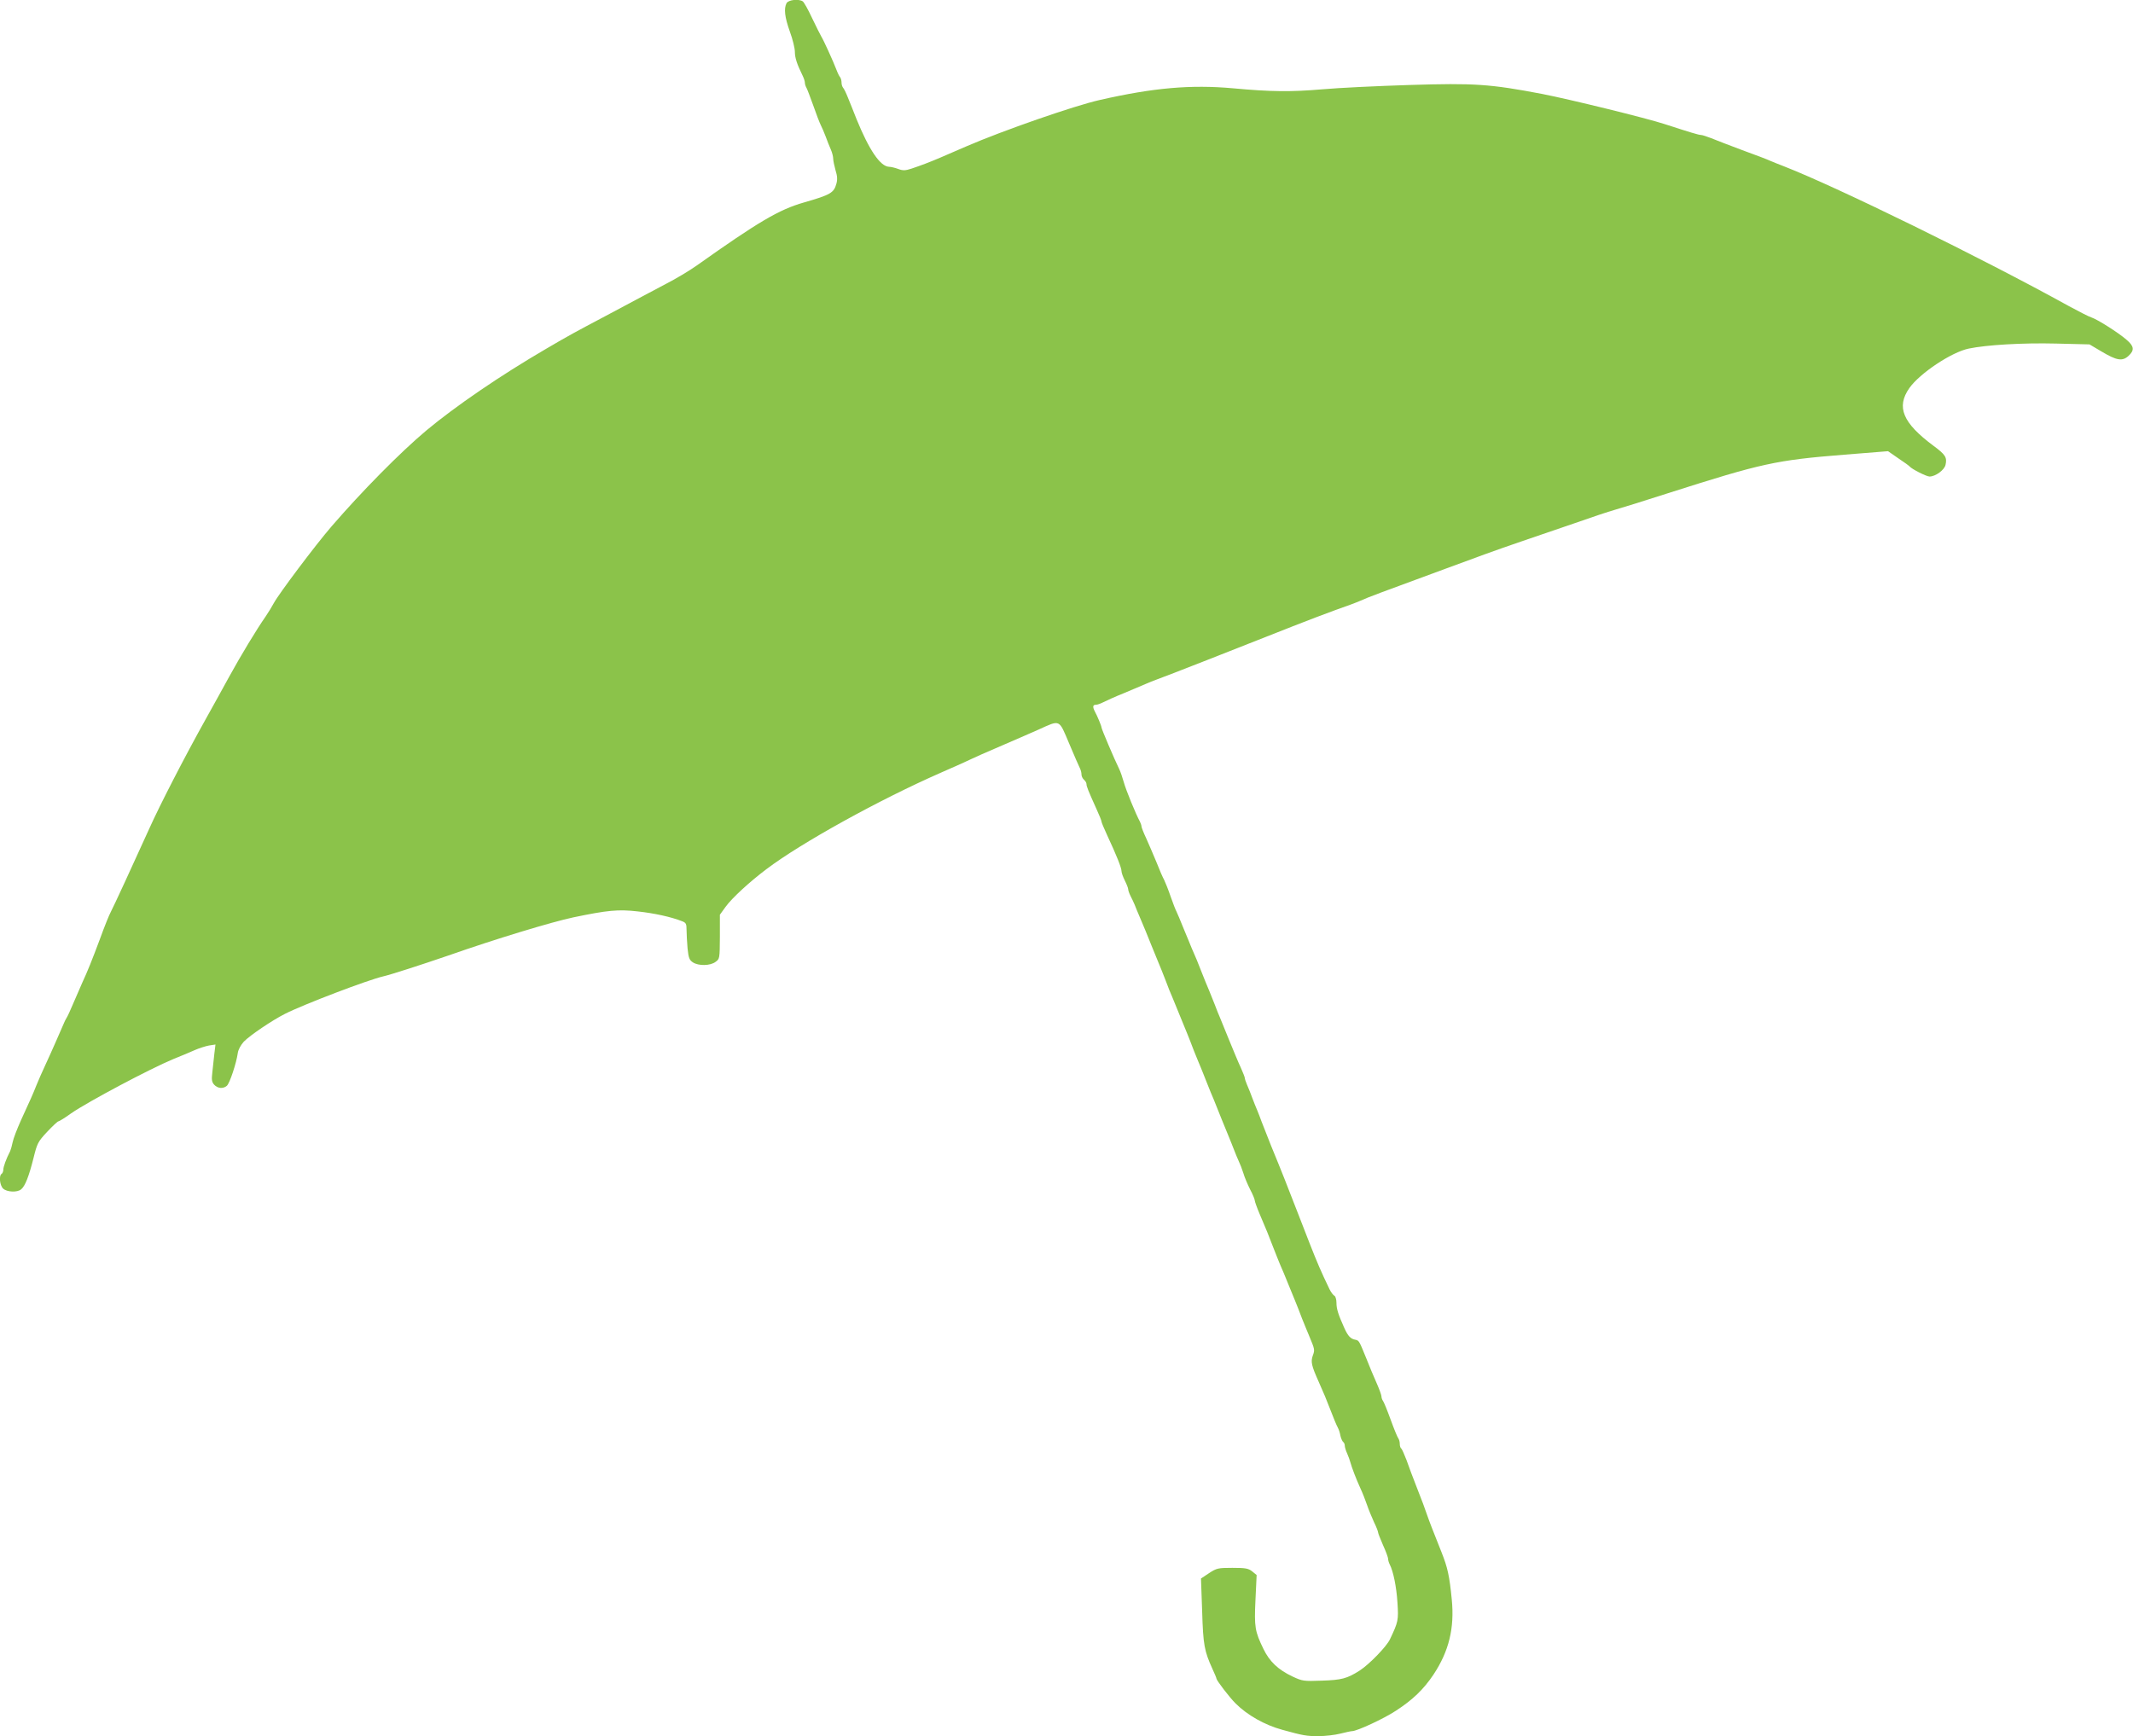 <?xml version="1.0" standalone="no"?>
<!DOCTYPE svg PUBLIC "-//W3C//DTD SVG 20010904//EN"
 "http://www.w3.org/TR/2001/REC-SVG-20010904/DTD/svg10.dtd">
<svg version="1.0" xmlns="http://www.w3.org/2000/svg"
 width="1280pt" height="1042pt" viewBox="0 0 1280 1042"
 preserveAspectRatio="xMidYMid meet">
<g transform="translate(0,1042) scale(0.1,-0.1)"
fill="#8bc34a" stroke="none">
<path d="M4720 10401 c-17 -33 -11 -84 20 -171 17 -46 30 -100 30 -121 0 -36
13 -75 46 -142 8 -16 14 -35 14 -43 0 -8 4 -22 10 -32 5 -9 23 -57 41 -107 17
-49 37 -101 44 -115 7 -14 21 -45 30 -70 9 -25 23 -60 31 -78 8 -18 14 -43 14
-55 0 -12 7 -43 14 -69 11 -34 12 -57 5 -81 -15 -54 -34 -66 -194 -112 -151
-43 -275 -117 -646 -380 -41 -29 -124 -79 -185 -110 -60 -32 -140 -74 -179
-95 -38 -20 -119 -63 -180 -96 -185 -98 -219 -116 -357 -197 -276 -161 -545
-345 -720 -491 -156 -131 -386 -364 -569 -576 -95 -110 -316 -404 -346 -460
-10 -19 -32 -55 -49 -80 -55 -79 -147 -231 -219 -362 -38 -70 -102 -185 -141
-255 -125 -224 -274 -513 -339 -658 -96 -212 -213 -466 -231 -500 -9 -16 -38
-88 -64 -160 -47 -126 -76 -198 -105 -260 -7 -16 -30 -68 -50 -115 -20 -47
-40 -92 -46 -100 -5 -8 -12 -22 -15 -30 -21 -49 -81 -186 -111 -250 -19 -41
-44 -97 -55 -125 -23 -58 -32 -77 -91 -206 -24 -53 -47 -113 -51 -134 -4 -20
-11 -45 -15 -54 -24 -46 -41 -94 -41 -111 0 -10 -5 -22 -10 -25 -18 -11 -11
-71 9 -89 23 -21 85 -24 108 -4 24 19 47 80 74 187 22 89 26 98 82 158 33 35
63 63 68 63 4 0 39 21 76 48 101 70 474 268 614 326 46 18 104 43 129 54 25
11 63 23 84 27 l39 6 -7 -58 c-3 -32 -9 -82 -12 -111 -5 -42 -3 -56 11 -72 21
-23 54 -26 76 -7 17 13 58 138 66 197 3 21 18 48 36 68 37 38 168 127 247 167
110 56 501 205 590 225 44 10 227 69 390 125 285 100 619 201 750 229 206 43
270 49 385 36 102 -11 202 -33 268 -59 24 -9 27 -16 27 -53 0 -24 3 -73 6
-110 6 -58 11 -70 32 -84 34 -22 104 -21 136 3 25 18 25 20 26 150 l0 133 34
47 c38 53 145 151 246 227 209 158 678 417 1045 578 88 38 171 76 185 83 14 7
90 41 170 75 80 34 184 80 232 101 133 60 121 65 185 -86 30 -71 59 -138 64
-147 5 -10 9 -26 9 -37 0 -10 7 -24 15 -31 8 -7 15 -18 15 -26 0 -14 10 -39
61 -152 16 -35 29 -67 29 -73 0 -5 16 -43 35 -84 55 -118 85 -193 85 -213 0
-10 9 -35 20 -57 11 -22 20 -45 20 -51 0 -7 6 -25 14 -41 8 -15 19 -39 25 -53
5 -14 19 -47 31 -75 33 -78 36 -85 70 -170 18 -44 38 -93 45 -110 7 -16 25
-61 40 -100 14 -38 32 -83 40 -100 7 -16 27 -66 45 -110 18 -44 38 -93 45
-110 7 -16 24 -61 39 -100 15 -38 34 -83 41 -100 7 -16 20 -50 30 -75 10 -25
23 -58 30 -75 14 -32 16 -37 65 -160 18 -44 38 -93 45 -110 7 -16 20 -50 30
-75 9 -25 23 -56 29 -70 7 -14 19 -45 27 -70 7 -25 26 -69 41 -99 16 -30 28
-60 28 -67 0 -6 14 -45 31 -85 44 -104 45 -105 79 -194 17 -44 37 -93 44 -110
8 -16 28 -66 46 -110 18 -44 38 -93 45 -110 7 -16 24 -61 39 -100 15 -38 34
-83 41 -100 35 -84 36 -86 23 -121 -13 -37 -8 -60 34 -154 37 -84 46 -105 63
-150 28 -72 45 -114 54 -130 5 -9 12 -30 15 -48 4 -17 12 -34 17 -37 5 -4 9
-13 9 -22 0 -8 6 -29 14 -46 8 -18 16 -41 19 -52 9 -33 34 -99 60 -156 14 -30
32 -76 41 -103 9 -27 28 -72 41 -101 14 -28 25 -57 25 -63 0 -5 14 -40 30 -77
17 -37 30 -73 30 -81 0 -8 4 -22 9 -32 22 -42 41 -135 47 -230 7 -107 5 -115
-45 -221 -21 -44 -123 -149 -181 -187 -77 -49 -109 -57 -228 -61 -109 -4 -116
-3 -176 25 -85 40 -138 90 -174 165 -51 105 -56 131 -48 295 l7 149 -27 22
c-23 18 -40 21 -119 21 -86 0 -94 -2 -140 -32 l-48 -32 7 -195 c6 -204 13
-240 62 -348 13 -28 24 -54 24 -58 0 -10 79 -114 115 -149 70 -70 174 -129
280 -158 127 -35 145 -38 217 -38 40 0 100 7 131 15 32 8 64 15 71 15 29 0
191 75 262 122 102 66 167 129 226 217 93 140 127 280 110 451 -14 143 -25
192 -62 285 -55 138 -71 179 -87 225 -8 25 -34 95 -58 155 -24 61 -53 138 -65
173 -13 34 -27 65 -31 68 -5 3 -9 15 -9 28 0 12 -4 26 -8 32 -5 5 -26 56 -47
114 -21 58 -42 109 -47 114 -4 6 -8 17 -8 25 0 8 -13 44 -29 80 -16 36 -44
102 -61 146 -44 108 -44 109 -66 114 -29 5 -45 22 -67 71 -36 80 -47 114 -47
151 0 20 -6 39 -12 42 -7 3 -20 20 -29 38 -54 112 -74 160 -119 274 -4 11 -36
92 -70 180 -68 175 -95 245 -163 410 -24 61 -50 126 -57 145 -7 19 -18 49 -25
65 -7 17 -21 50 -30 75 -9 25 -23 60 -31 78 -8 18 -14 37 -14 42 0 5 -11 33
-24 62 -14 29 -45 105 -71 168 -26 63 -51 124 -55 135 -5 11 -19 45 -30 75
-29 74 -40 99 -55 135 -7 17 -20 50 -30 75 -16 42 -27 69 -54 130 -5 14 -27
65 -47 114 -19 49 -40 96 -44 105 -5 9 -21 49 -35 90 -14 41 -32 86 -39 100
-8 14 -29 62 -46 106 -18 44 -46 108 -61 142 -16 34 -29 67 -29 73 0 5 -4 18
-9 28 -24 43 -85 192 -97 237 -8 28 -20 64 -28 80 -29 59 -106 240 -106 249 0
8 -24 67 -41 98 -13 26 -11 38 7 38 9 0 28 7 42 14 15 8 72 34 127 56 55 23
114 48 130 55 17 8 48 20 70 28 38 13 495 192 810 317 83 33 200 77 260 99 61
21 128 46 150 56 48 22 117 47 505 190 85 31 196 72 245 90 50 18 151 54 225
79 74 25 214 73 310 106 96 34 204 70 240 80 36 10 180 55 320 100 564 180
646 198 1057 231 l263 21 62 -43 c35 -23 65 -45 68 -49 12 -15 100 -60 119
-60 36 0 89 39 96 70 10 45 0 61 -73 115 -184 137 -224 232 -144 346 62 88
253 216 357 237 106 22 324 35 522 30 l202 -5 71 -42 c92 -55 126 -61 163 -27
37 34 34 58 -12 97 -49 43 -178 124 -211 134 -14 4 -74 35 -135 68 -525 290
-1385 712 -1710 839 -27 10 -63 25 -80 32 -16 8 -93 37 -170 65 -77 29 -161
61 -187 72 -26 10 -53 19 -61 19 -13 0 -63 15 -217 65 -109 36 -575 150 -735
181 -314 60 -408 66 -795 54 -190 -6 -426 -17 -525 -26 -187 -16 -308 -15
-535 6 -255 23 -479 3 -800 -70 -155 -35 -583 -184 -800 -278 -58 -25 -127
-55 -155 -67 -63 -27 -118 -48 -175 -67 -37 -12 -51 -13 -80 -2 -19 7 -44 13
-55 13 -53 2 -120 102 -195 286 -17 44 -41 103 -52 130 -11 28 -24 54 -29 59
-5 6 -9 19 -9 31 0 12 -4 25 -8 31 -5 5 -15 25 -22 44 -18 48 -79 182 -91 200
-5 8 -30 58 -55 110 -24 52 -50 98 -57 102 -25 16 -86 9 -97 -11z"/>
</g>
</svg>
